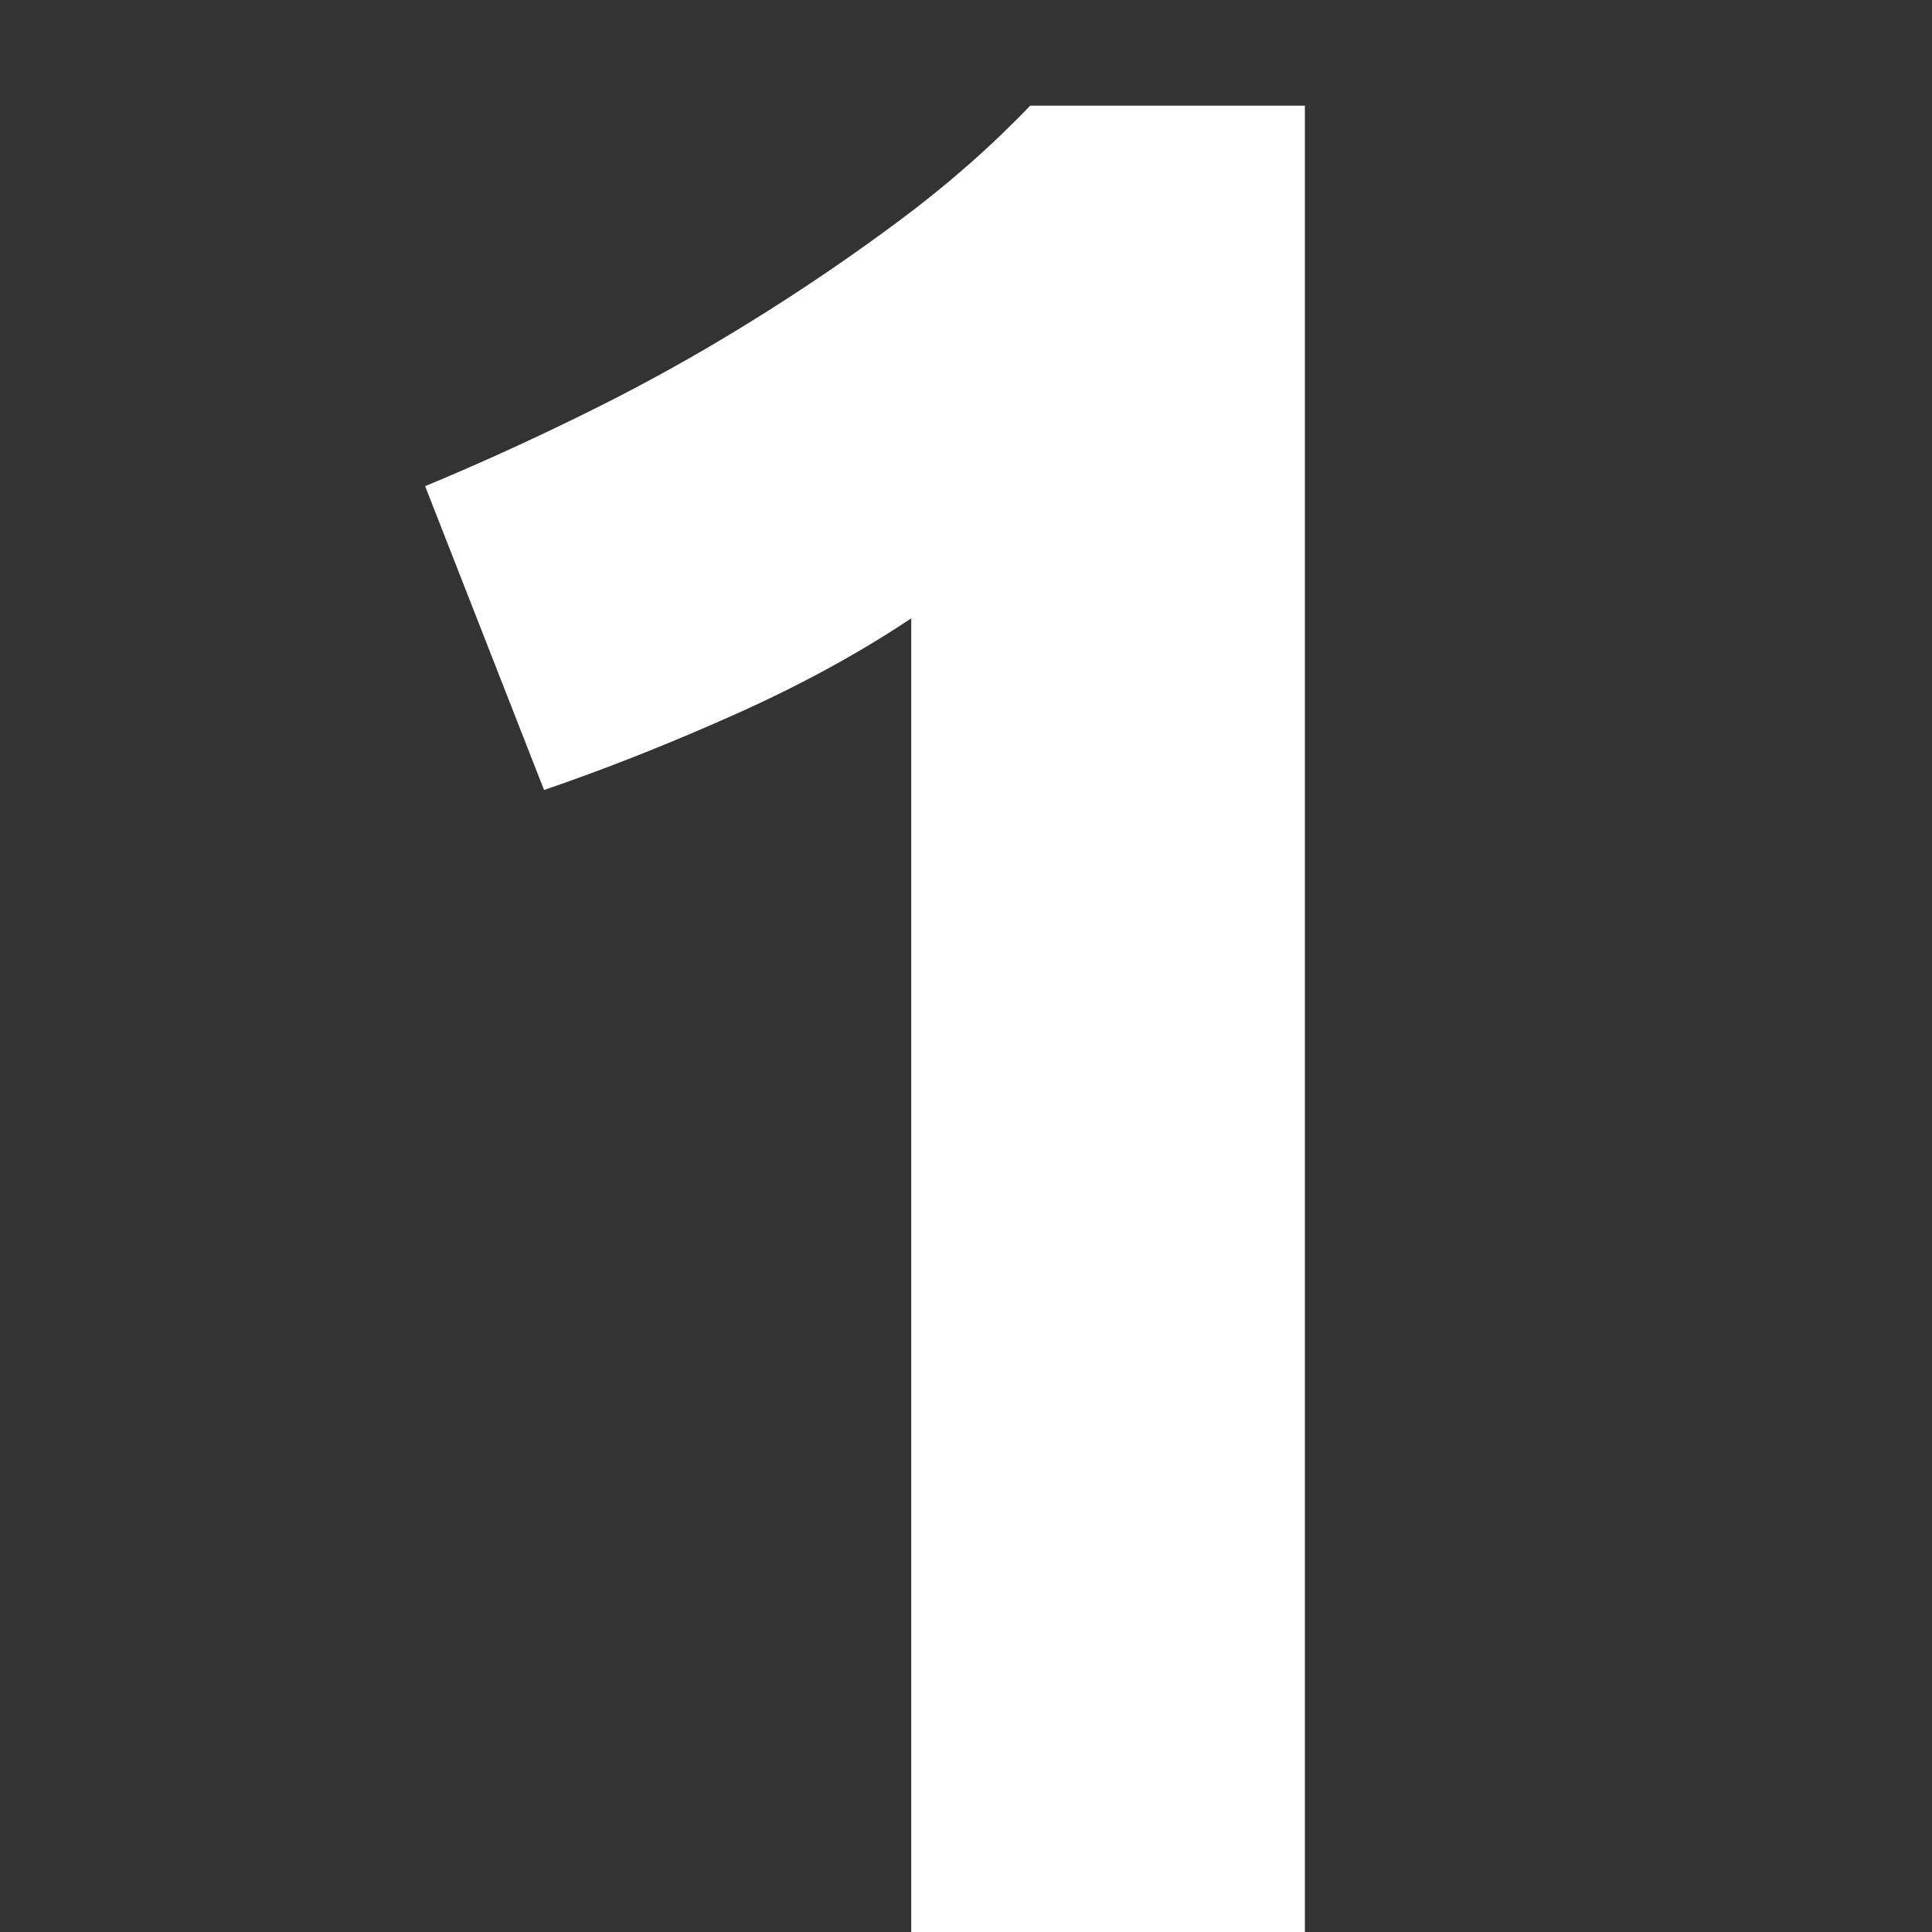 <?xml version="1.0" encoding="UTF-8"?>
<svg id="Layer_1" data-name="Layer 1" xmlns="http://www.w3.org/2000/svg" viewBox="0 0 200 200">
  <rect x="0" y="0" width="200" height="200" fill="#333333" stroke="none"/>
  <defs>
    <style>
      .cls-1 {
        fill: #fff;
      }
    </style>
  </defs>
  <path class="cls-1" d="M44,50.33c5.29-2.19,10.8-4.69,16.55-7.52,5.74-2.82,11.35-5.92,16.82-9.3,5.47-3.37,10.71-6.93,15.73-10.67,5.01-3.73,9.52-7.7,13.54-11.9h28.44v189.52h-40.75V64.01c-5.47,3.65-11.58,6.97-18.32,9.98-6.75,3.01-13.31,5.61-19.69,7.79l-12.31-31.45Z"/>
</svg>